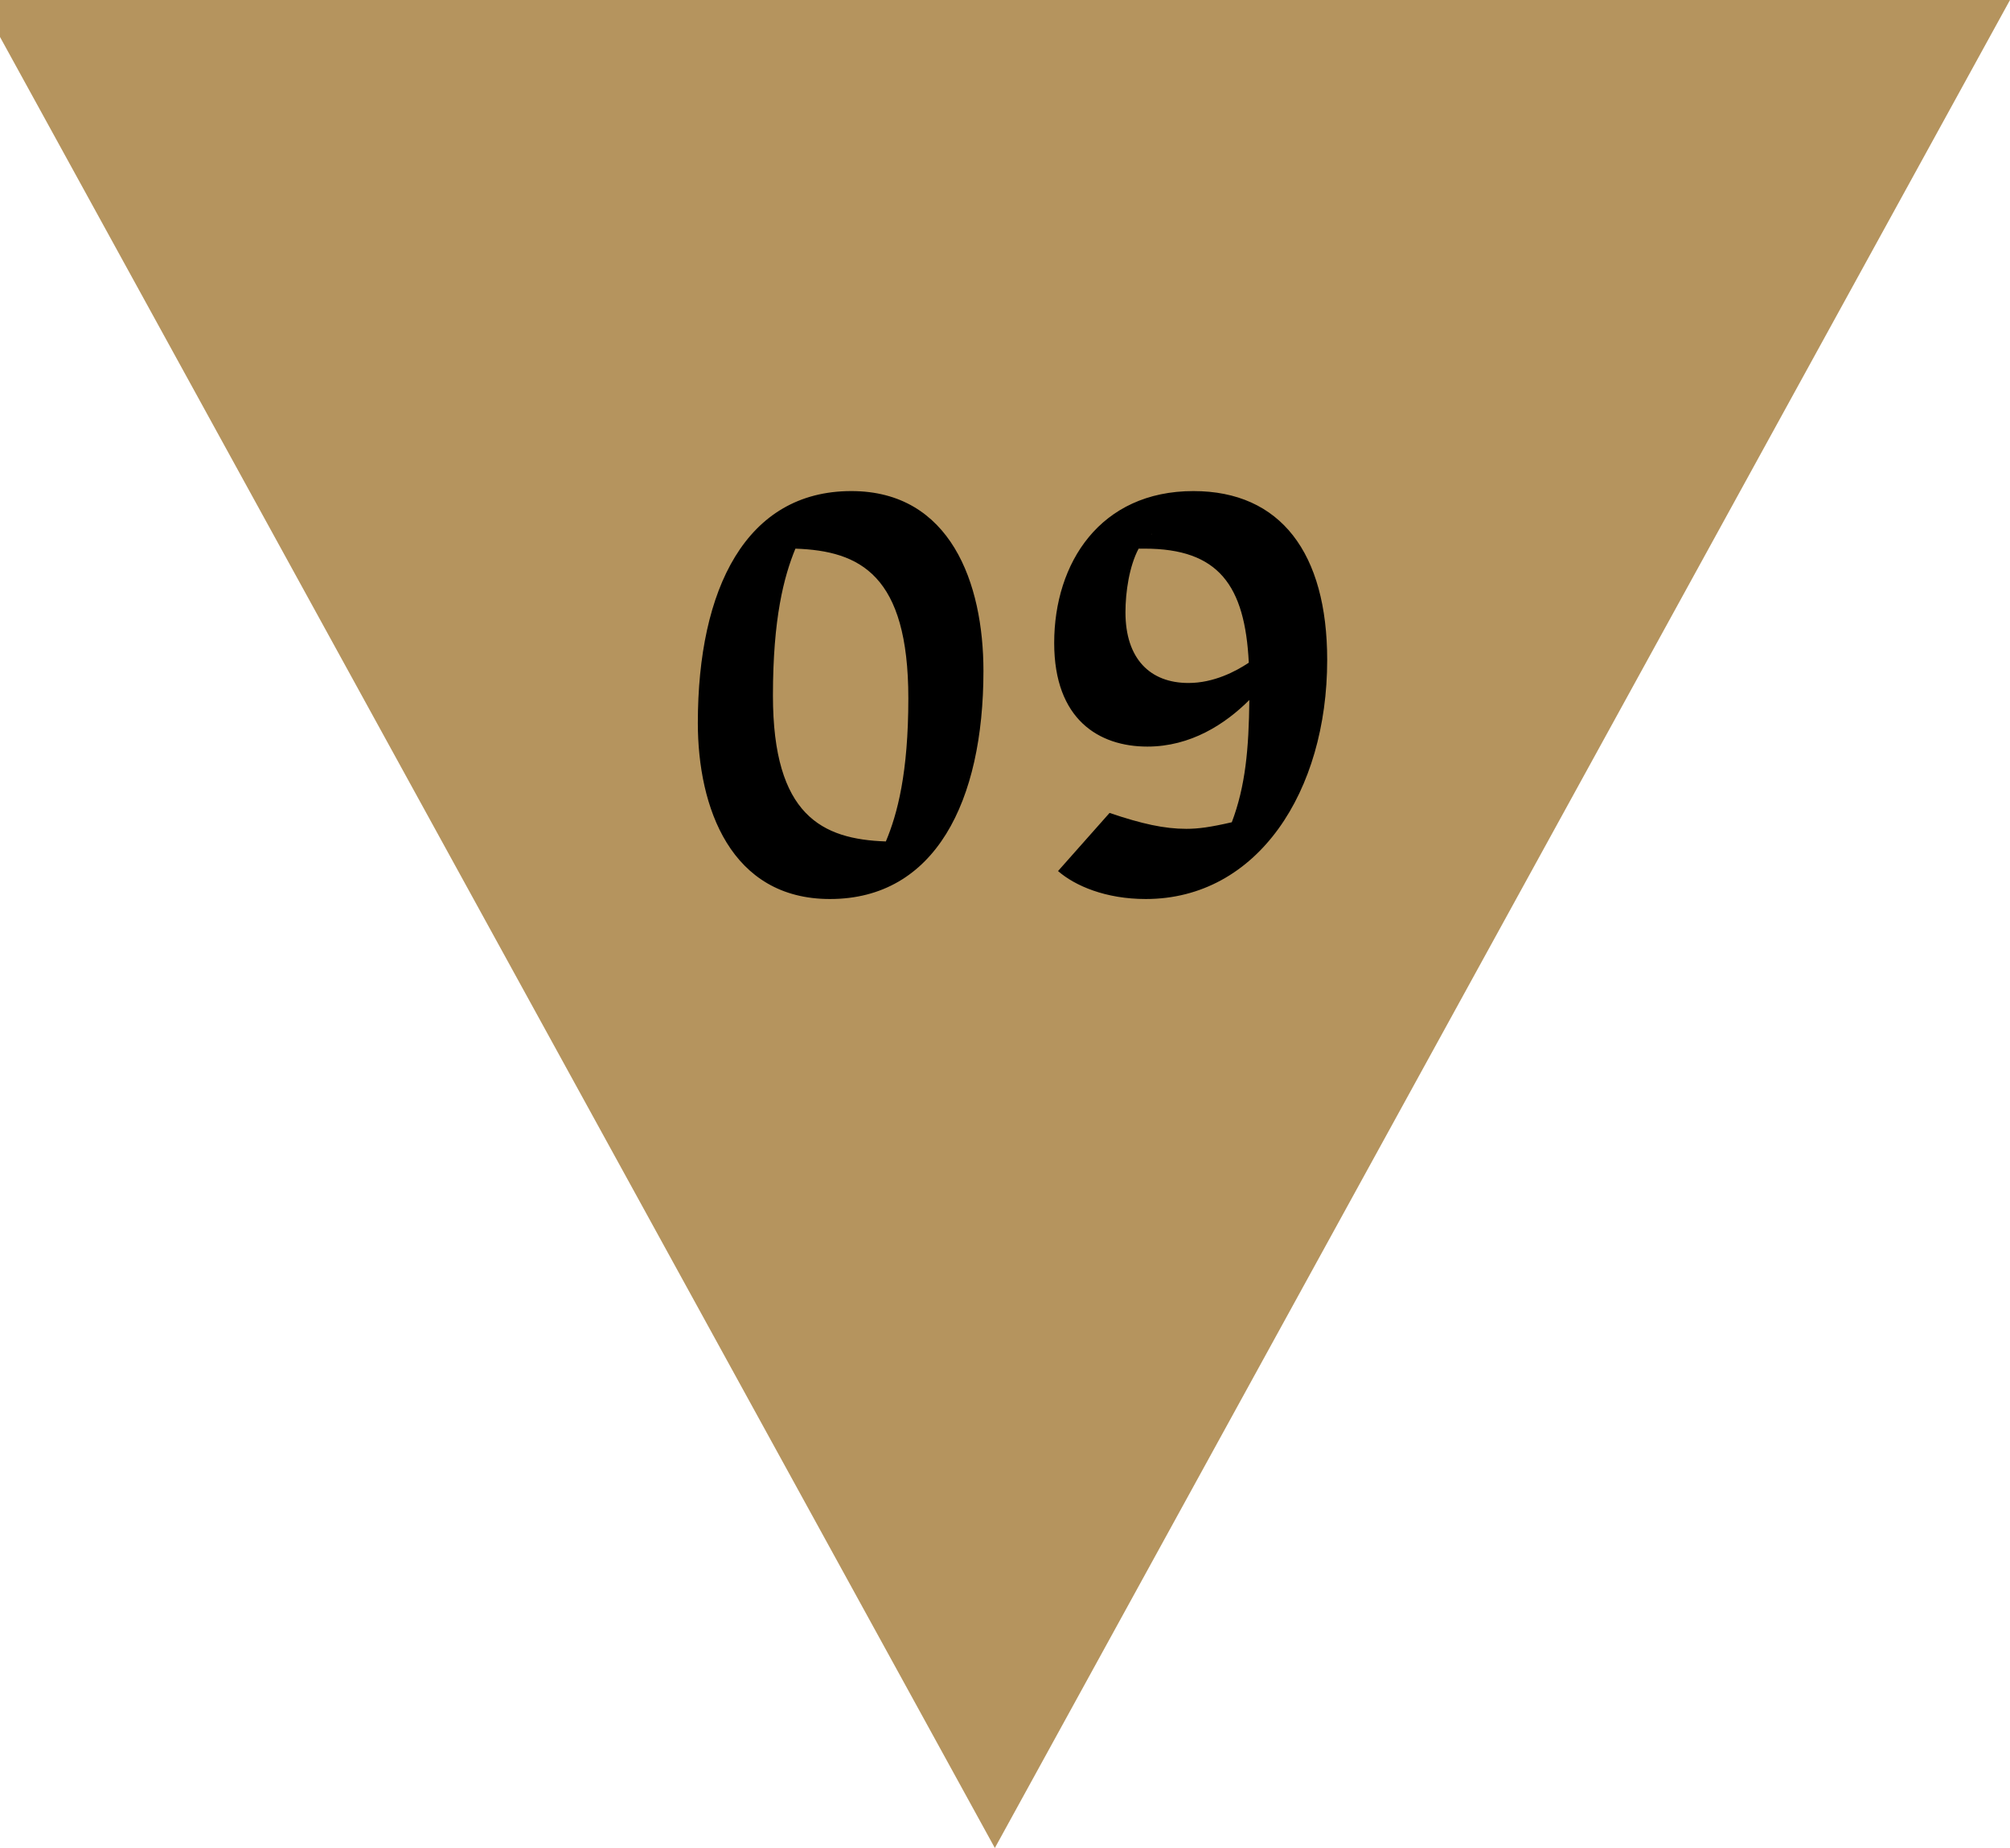 <svg xmlns="http://www.w3.org/2000/svg" width="99" height="91" viewBox="0 0 99 91" fill="none"><g clip-path="url(#clip0_3336_198)"><path d="M99 0L49 91L-1 -4.37114e-06L99 0Z" fill="#B5945E"></path><path d="M40.878 44.27C35.991 44.27 34.371 39.761 34.371 35.603C34.371 28.988 36.747 24.182 41.931 24.182C46.818 24.182 48.438 28.718 48.438 33.038C48.438 39.464 46.062 44.27 40.878 44.27ZM38.07 34.253C38.07 40.166 40.5 41.327 43.632 41.435C44.199 40.085 44.739 38.06 44.739 34.388C44.739 28.313 42.363 27.125 39.177 27.017C38.61 28.394 38.07 30.446 38.07 34.253ZM58.781 24.182C63.074 24.182 65.369 27.233 65.369 32.498C65.369 38.978 61.94 44.27 56.432 44.27C54.461 44.27 52.949 43.622 52.112 42.893L54.65 40.031C56.243 40.571 57.35 40.814 58.43 40.814C59.024 40.814 59.618 40.733 60.671 40.49C61.346 38.708 61.508 36.872 61.535 34.469C60.347 35.657 58.646 36.764 56.513 36.764C54.137 36.764 51.923 35.441 51.923 31.661C51.923 27.719 54.191 24.182 58.781 24.182ZM55.433 30.149C55.433 32.444 56.648 33.632 58.538 33.632C59.78 33.632 60.86 33.065 61.508 32.633C61.319 28.826 60.023 27.017 56.378 27.017L56.081 27.017C55.622 27.881 55.433 29.15 55.433 30.149ZM56.702 26.315L56.729 26.288C56.729 26.288 56.702 26.288 56.702 26.315Z" fill="black"></path></g><defs><clipPath id="clip0_3336_198"><rect width="91" height="99" fill="white" transform="translate(0 91) rotate(-90)"></rect></clipPath></defs></svg>